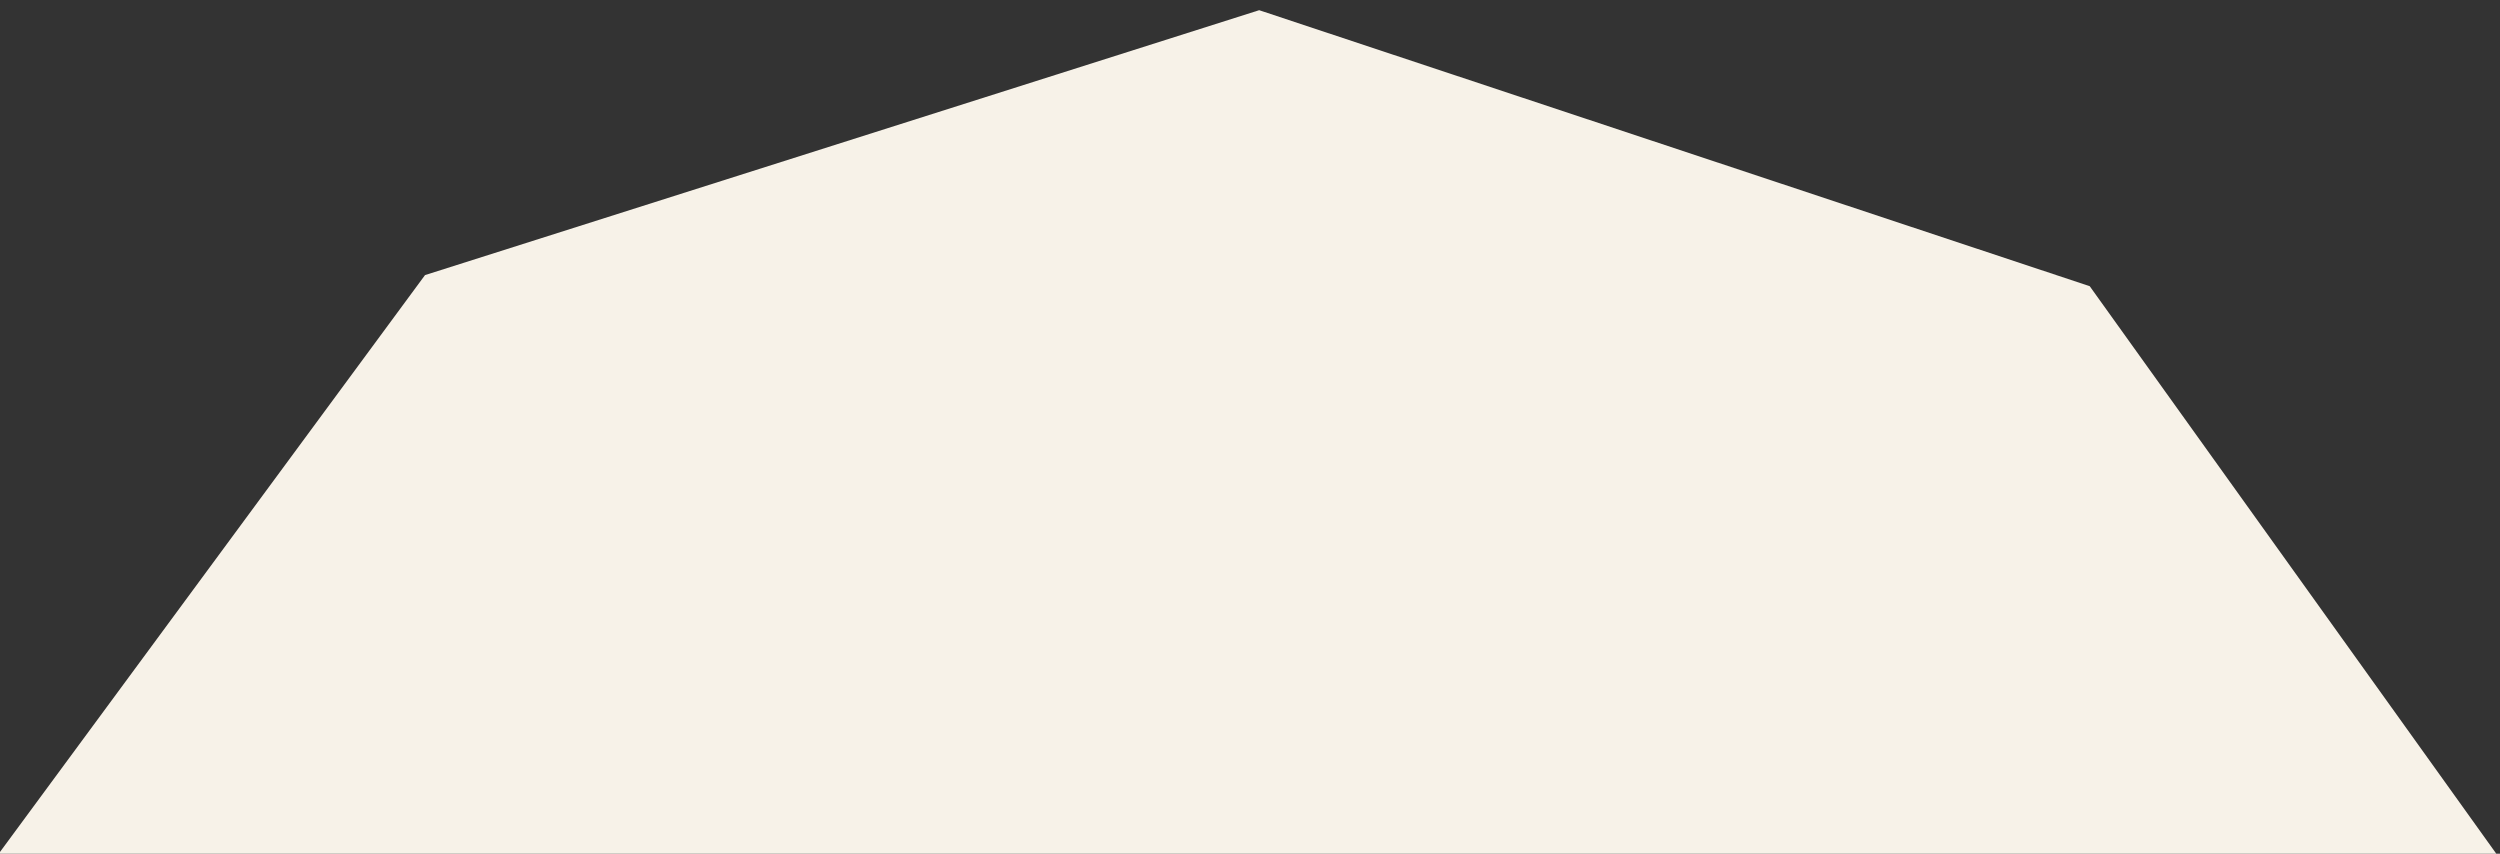 <svg width="940" height="321" viewBox="0 0 940 321" fill="none" xmlns="http://www.w3.org/2000/svg">
<rect x="0" y="0" width="940" height="321" fill="#333333" stroke="none"/>
<g clip-path="url(#clip0_468_643)">
<path d="M473.447 3.834L785.734 107.608L977.383 375.121L975.19 704.192L779.992 969.126L466.35 1068.73L154.063 964.954L-37.586 697.442L-35.392 368.371L159.805 103.436L473.447 3.834Z" fill="#F7F2E8"/>
</g>
<defs>
<clipPath id="clip0_468_643">
<rect width="940" height="321" fill="white"/>
</clipPath>
</defs>
</svg>
